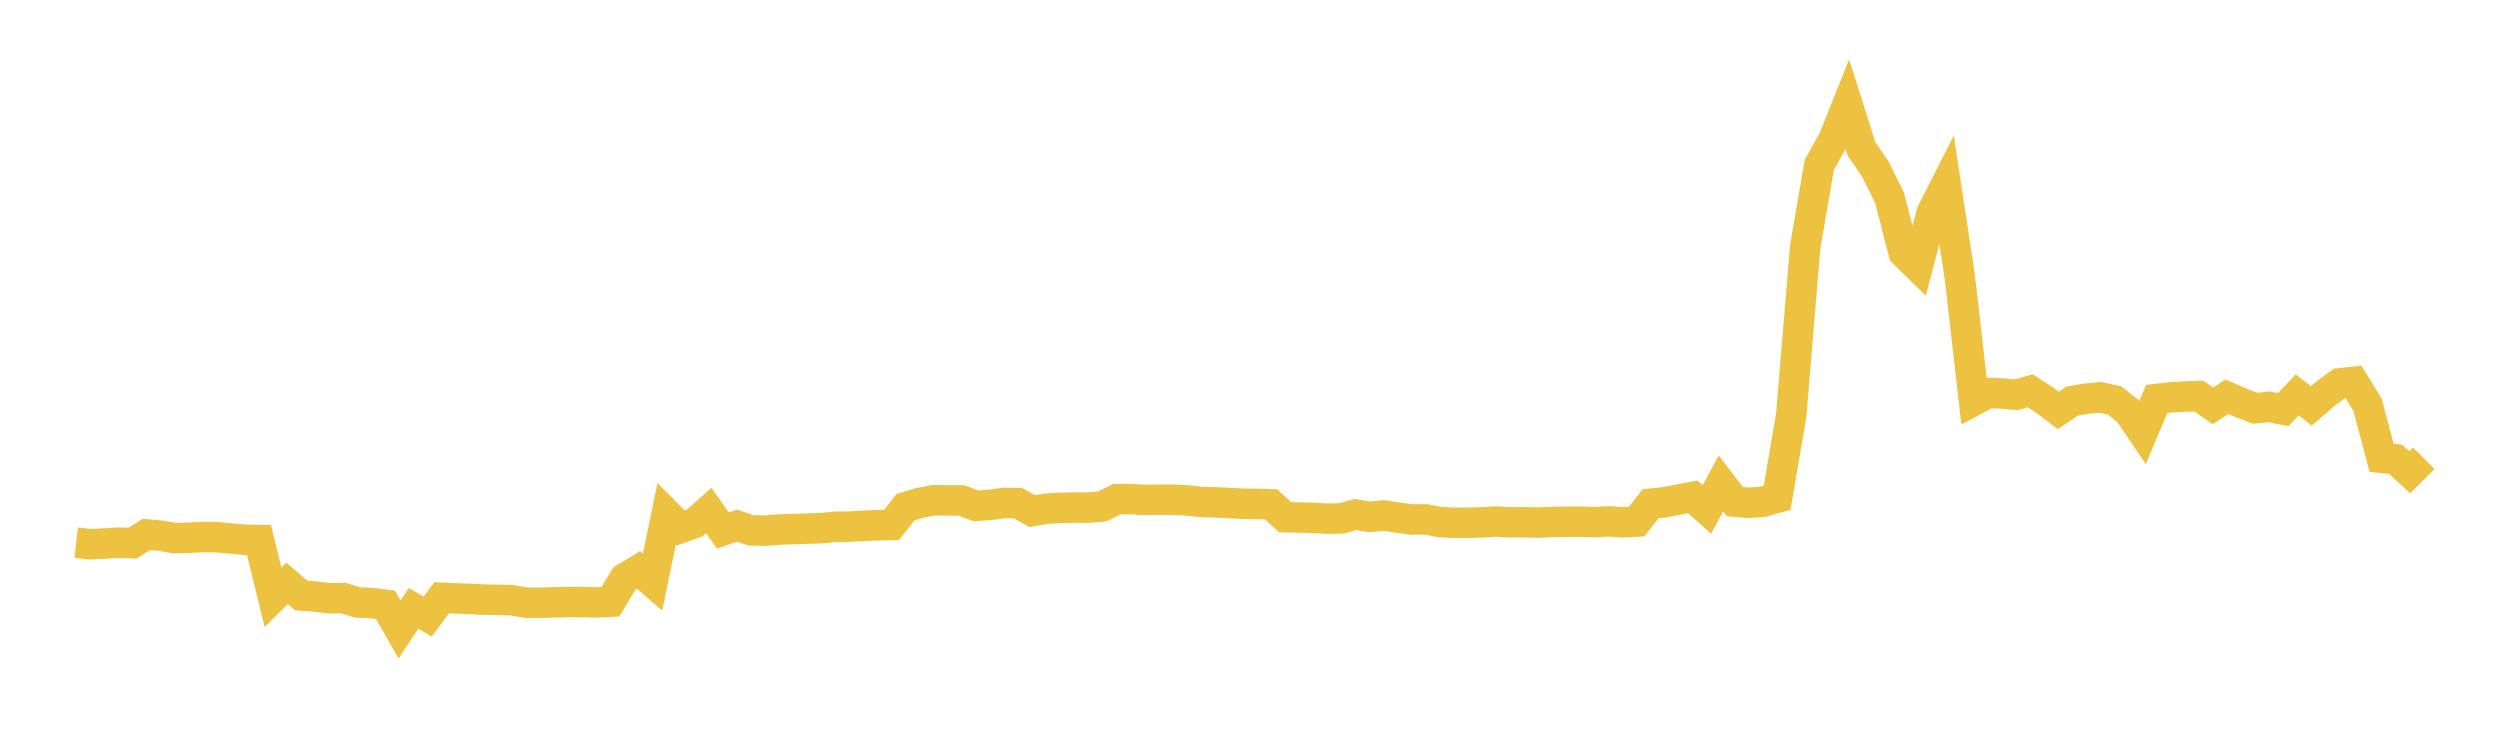 <svg width="164" height="48" xmlns="http://www.w3.org/2000/svg" xmlns:xlink="http://www.w3.org/1999/xlink"><path fill="none" stroke="rgb(237,194,64)" stroke-width="2" d="M5,35.594L5.922,35.704L6.844,35.654L7.766,35.598L8.689,35.629L9.611,35.057L10.533,35.142L11.455,35.302L12.377,35.274L13.299,35.23L14.222,35.237L15.144,35.328L16.066,35.407L16.988,35.425L17.91,39.182L18.832,38.268L19.754,39.061L20.677,39.133L21.599,39.244L22.521,39.232L23.443,39.521L24.365,39.562L25.287,39.669L26.21,41.294L27.132,39.91L28.054,40.443L28.976,39.211L29.898,39.255L30.82,39.287L31.743,39.336L32.665,39.35L33.587,39.377L34.509,39.535L35.431,39.544L36.353,39.512L37.275,39.491L38.198,39.497L39.12,39.519L40.042,39.471L40.964,37.945L41.886,37.386L42.808,38.184L43.731,33.708L44.653,34.637L45.575,34.306L46.497,33.489L47.419,34.799L48.341,34.483L49.263,34.792L50.186,34.809L51.108,34.74L52.03,34.706L52.952,34.678L53.874,34.649L54.796,34.556L55.719,34.547L56.641,34.49L57.563,34.456L58.485,34.437L59.407,33.267L60.329,32.991L61.251,32.816L62.174,32.826L63.096,32.831L64.018,33.185L64.94,33.116L65.862,32.996L66.784,33.006L67.707,33.529L68.629,33.371L69.551,33.32L70.473,33.297L71.395,33.301L72.317,33.22L73.24,32.75L74.162,32.74L75.084,32.797L76.006,32.782L76.928,32.782L77.85,32.824L78.772,32.929L79.695,32.952L80.617,32.997L81.539,33.047L82.461,33.061L83.383,33.083L84.305,33.928L85.228,33.949L86.15,33.969L87.072,34.024L87.994,34.007L88.916,33.748L89.838,33.908L90.76,33.813L91.683,33.951L92.605,34.079L93.527,34.072L94.449,34.245L95.371,34.299L96.293,34.291L97.216,34.27L98.138,34.21L99.06,34.268L99.982,34.261L100.904,34.284L101.826,34.244L102.749,34.226L103.671,34.223L104.593,34.256L105.515,34.202L106.437,34.262L107.359,34.217L108.281,33.042L109.204,32.949L110.126,32.769L111.048,32.596L111.97,33.422L112.892,31.711L113.814,32.911L114.737,32.983L115.659,32.91L116.581,32.654L117.503,27.246L118.425,16.163L119.347,10.81L120.269,9.159L121.192,6.856L122.114,9.766L123.036,11.116L123.958,12.987L124.88,16.576L125.802,17.479L126.725,13.932L127.647,12.121L128.569,18.214L129.491,26.271L130.413,25.774L131.335,25.813L132.257,25.898L133.18,25.637L134.102,26.227L135.024,26.925L135.946,26.304L136.868,26.151L137.79,26.067L138.713,26.267L139.635,26.997L140.557,28.36L141.479,26.174L142.401,26.063L143.323,26.015L144.246,25.982L145.168,26.625L146.09,26.024L147.012,26.427L147.934,26.781L148.856,26.688L149.778,26.873L150.701,25.903L151.623,26.626L152.545,25.831L153.467,25.152L154.389,25.048L155.311,26.556L156.234,30.032L157.156,30.133L158.078,30.977L159,30.062"></path></svg>